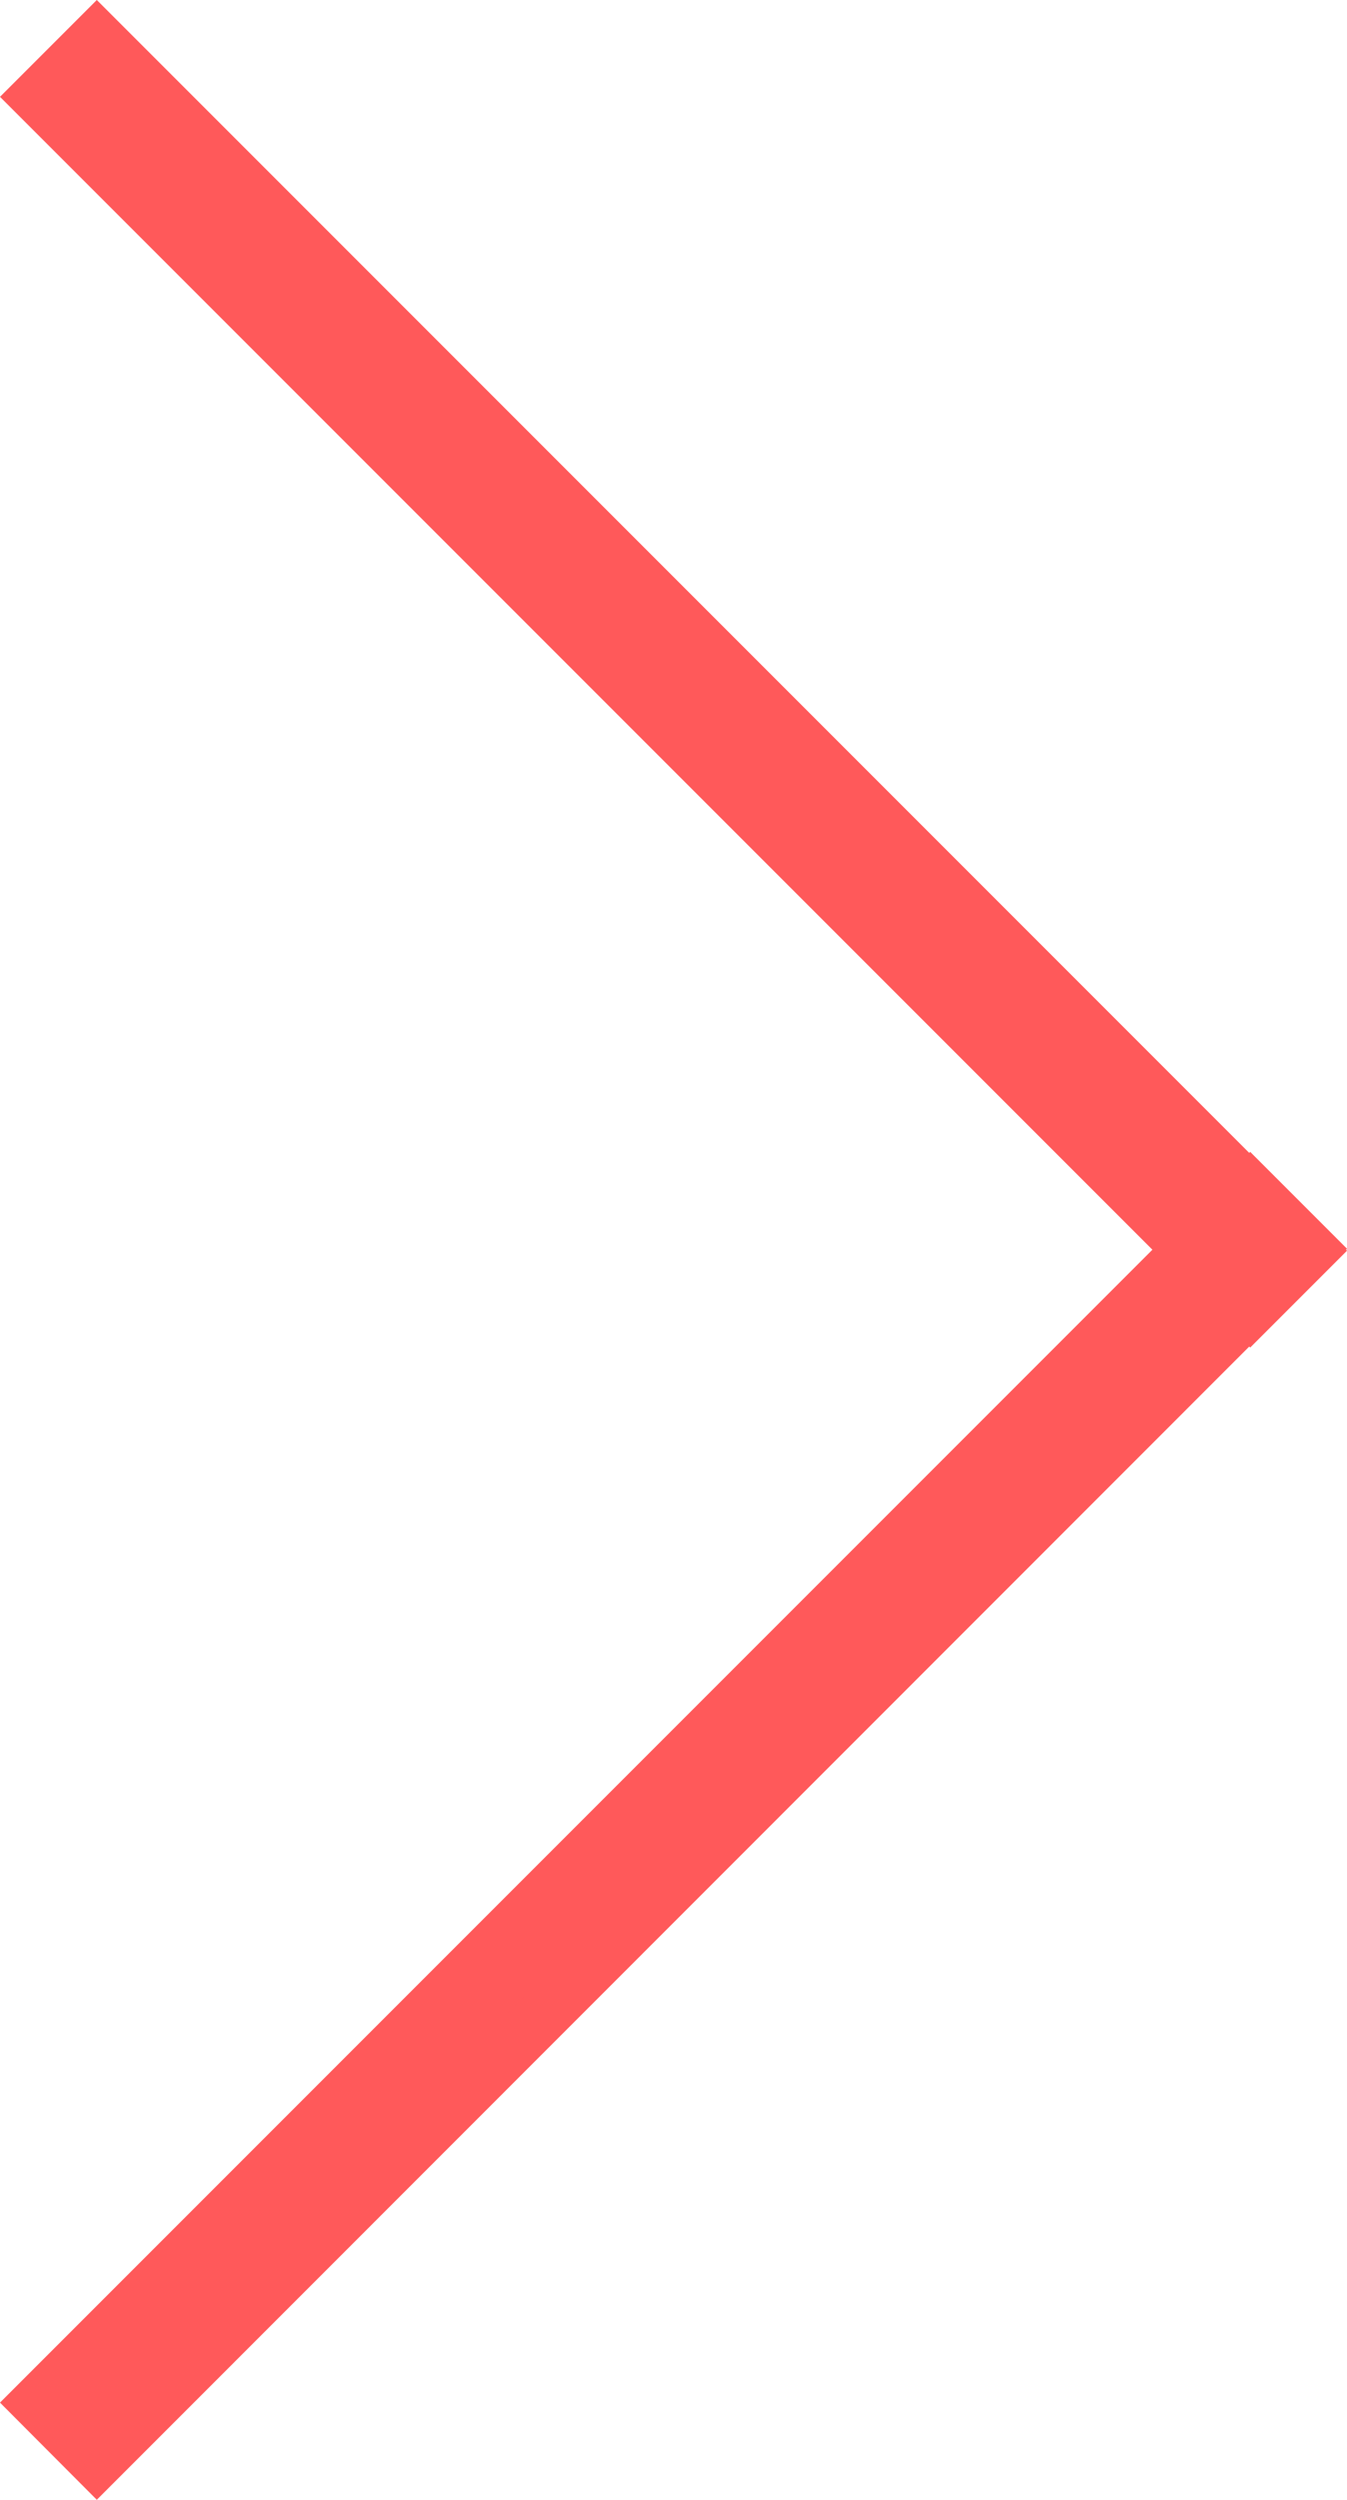 <svg xmlns="http://www.w3.org/2000/svg" viewBox="0 0 40.77 75.63"><g id="Capa_2" data-name="Capa 2"><g id="Layer_1" data-name="Layer 1"><rect x="-5.56" y="53.98" width="51.9" height="2.53" transform="translate(-33.09 30.59) rotate(-45)" style="fill:#ff595a"/><path d="M2.93,75.63,0,72.69,37.84,34.85l2.93,2.93Zm-.64-2.94.64.65L38.48,37.78l-.64-.64Z" style="fill:#ff595a"/><rect x="19.12" y="-5.56" width="2.53" height="51.9" transform="translate(-8.44 20.39) rotate(-45)" style="fill:#ff595a"/><path d="M37.84,40.77,0,2.93,2.93,0,40.77,37.84ZM2.29,2.93,37.84,38.48l.64-.64L2.93,2.29Z" style="fill:#ff595a"/></g></g></svg>